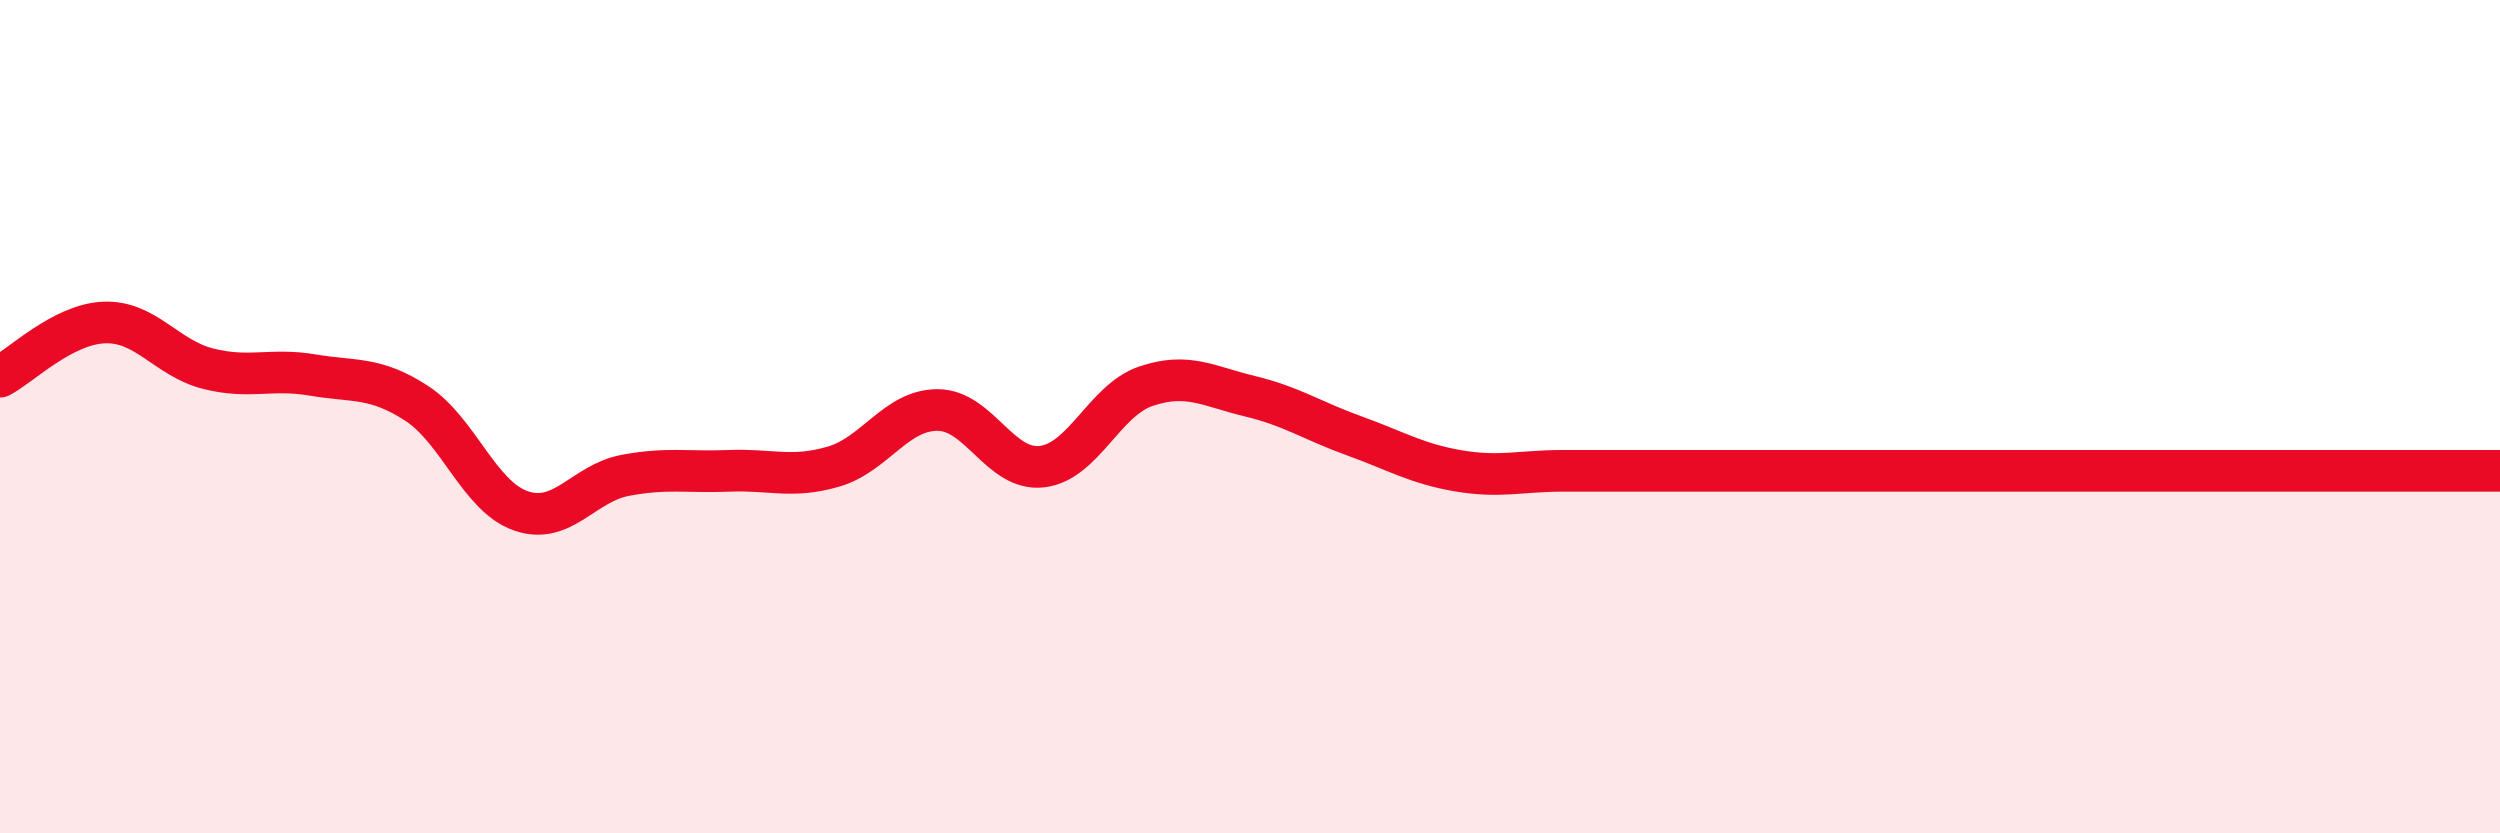 
    <svg width="60" height="20" viewBox="0 0 60 20" xmlns="http://www.w3.org/2000/svg">
      <path
        d="M 0,9.04 C 0.5,8.78 1.5,7.78 2.5,7.74 C 3.5,7.7 4,8.6 5,8.85 C 6,9.1 6.5,8.83 7.5,9 C 8.5,9.17 9,9.03 10,9.68 C 11,10.33 11.5,11.91 12.5,12.26 C 13.5,12.61 14,11.6 15,11.41 C 16,11.22 16.5,11.34 17.5,11.3 C 18.5,11.26 19,11.49 20,11.2 C 21,10.91 21.5,9.84 22.5,9.84 C 23.5,9.84 24,11.31 25,11.2 C 26,11.09 26.5,9.61 27.5,9.27 C 28.5,8.93 29,9.27 30,9.51 C 31,9.75 31.5,10.1 32.5,10.46 C 33.5,10.82 34,11.13 35,11.3 C 36,11.47 36.5,11.3 37.5,11.3 C 38.5,11.3 39,11.3 40,11.3 C 41,11.3 41.5,11.3 42.5,11.3 C 43.5,11.3 44,11.3 45,11.3 C 46,11.3 46.5,11.3 47.5,11.3 C 48.5,11.3 49,11.3 50,11.3 C 51,11.3 51.5,11.3 52.5,11.3 C 53.5,11.3 53.5,11.3 55,11.3 C 56.5,11.3 59,11.3 60,11.3L60 20L0 20Z"
        fill="#EB0A25"
        opacity="0.1"
        stroke-linecap="round"
        stroke-linejoin="round"
      />
      <path
        d="M 0,9.04 C 0.5,8.78 1.5,7.78 2.5,7.74 C 3.5,7.7 4,8.6 5,8.85 C 6,9.1 6.5,8.83 7.5,9 C 8.5,9.17 9,9.03 10,9.68 C 11,10.33 11.5,11.91 12.5,12.26 C 13.5,12.61 14,11.6 15,11.41 C 16,11.22 16.5,11.34 17.5,11.3 C 18.5,11.26 19,11.49 20,11.2 C 21,10.91 21.5,9.84 22.5,9.84 C 23.5,9.84 24,11.31 25,11.2 C 26,11.09 26.5,9.61 27.5,9.27 C 28.5,8.93 29,9.27 30,9.51 C 31,9.75 31.5,10.1 32.5,10.46 C 33.5,10.82 34,11.13 35,11.3 C 36,11.47 36.5,11.3 37.5,11.3 C 38.5,11.3 39,11.3 40,11.3 C 41,11.3 41.5,11.3 42.5,11.3 C 43.5,11.3 44,11.3 45,11.3 C 46,11.3 46.5,11.3 47.5,11.3 C 48.5,11.3 49,11.3 50,11.3 C 51,11.3 51.5,11.3 52.5,11.3 C 53.5,11.3 53.5,11.3 55,11.3 C 56.5,11.3 59,11.3 60,11.3"
        stroke="#EB0A25"
        stroke-width="1"
        fill="none"
        stroke-linecap="round"
        stroke-linejoin="round"
      />
    </svg>
  